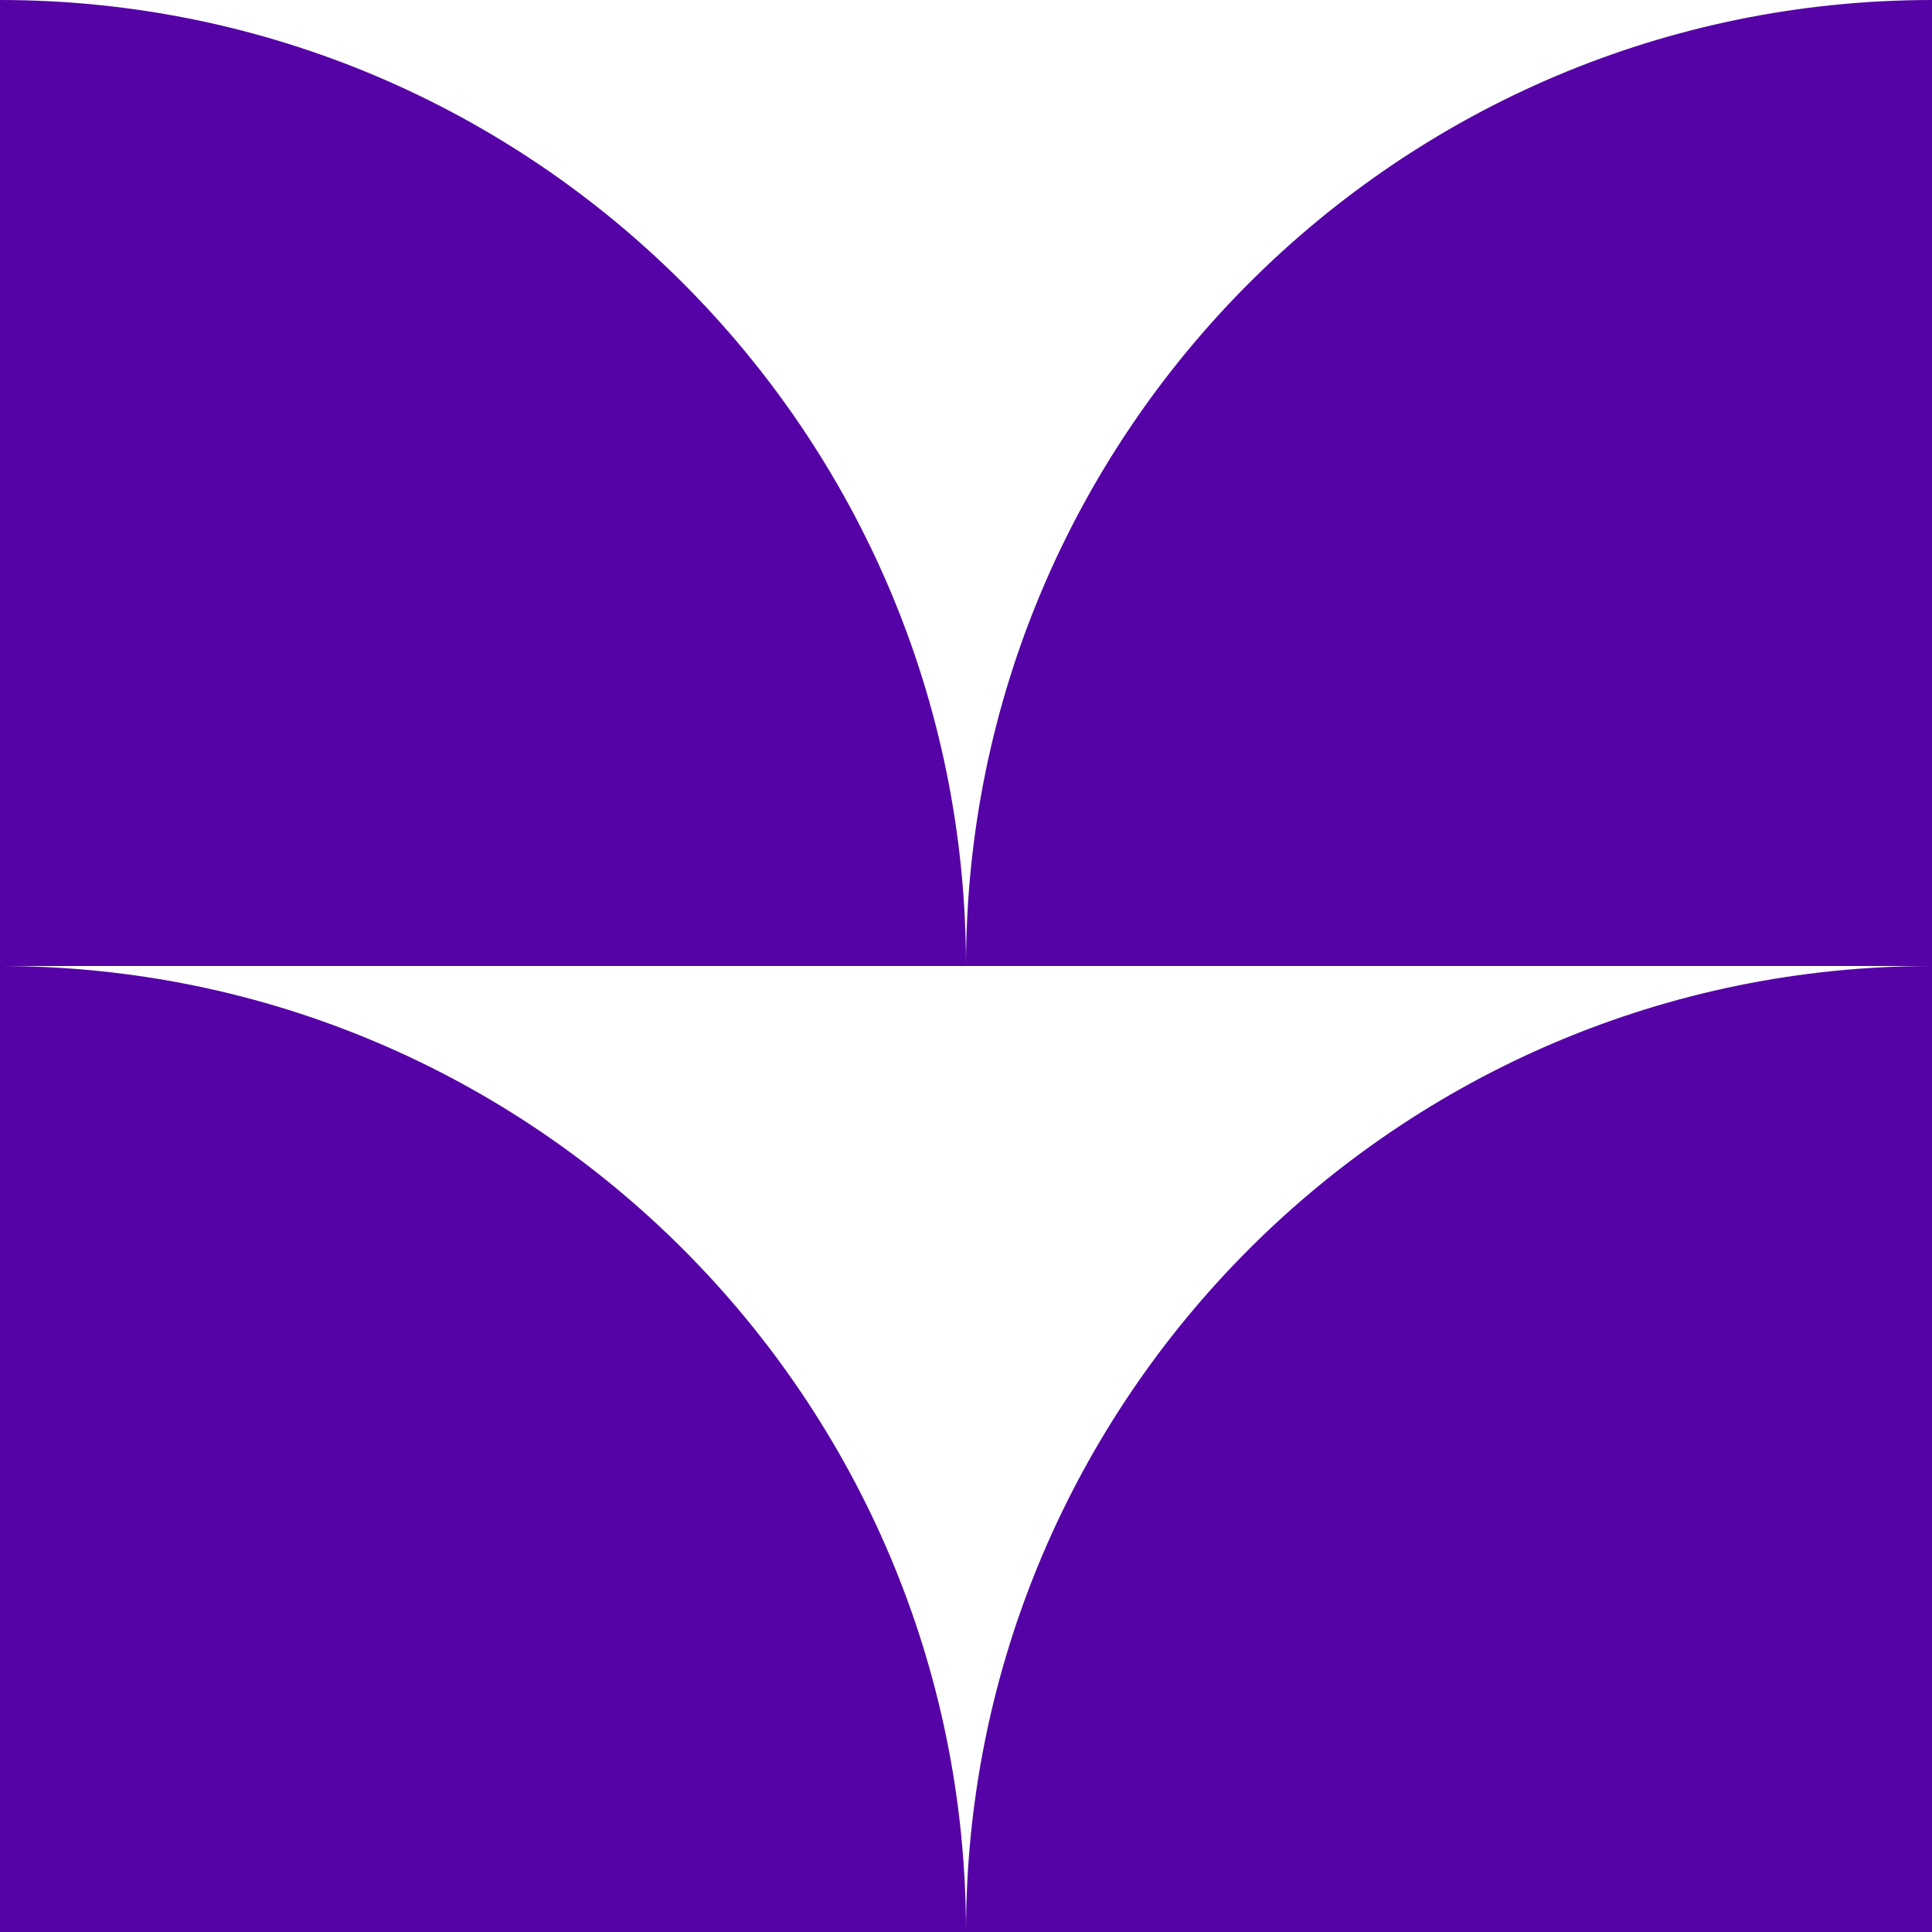 <?xml version="1.0" encoding="UTF-8"?>
<svg id="Calque_2" data-name="Calque 2" xmlns="http://www.w3.org/2000/svg" viewBox="0 0 2000 2000">
  <defs>
    <style>
      .cls-1 {
        fill: #5503a6;
      }
    </style>
  </defs>
  <g id="BTS_MCO" data-name="BTS MCO">
    <g>
      <path class="cls-1" d="M0,0h0C551.92,0,1000,448.08,1000,1000H0V0H0Z"/>
      <path class="cls-1" d="M2000,0h0v1000h-1000C1000,448.08,1448.08,0,2000,0Z"/>
      <path class="cls-1" d="M0,1000h0c551.91,0,1000,448.08,1000,1000H0v-1000H0Z"/>
      <path class="cls-1" d="M2000,1000h0v1000h-1000c0-551.92,448.08-1000,1000-1000Z"/>
    </g>
  </g>
</svg>